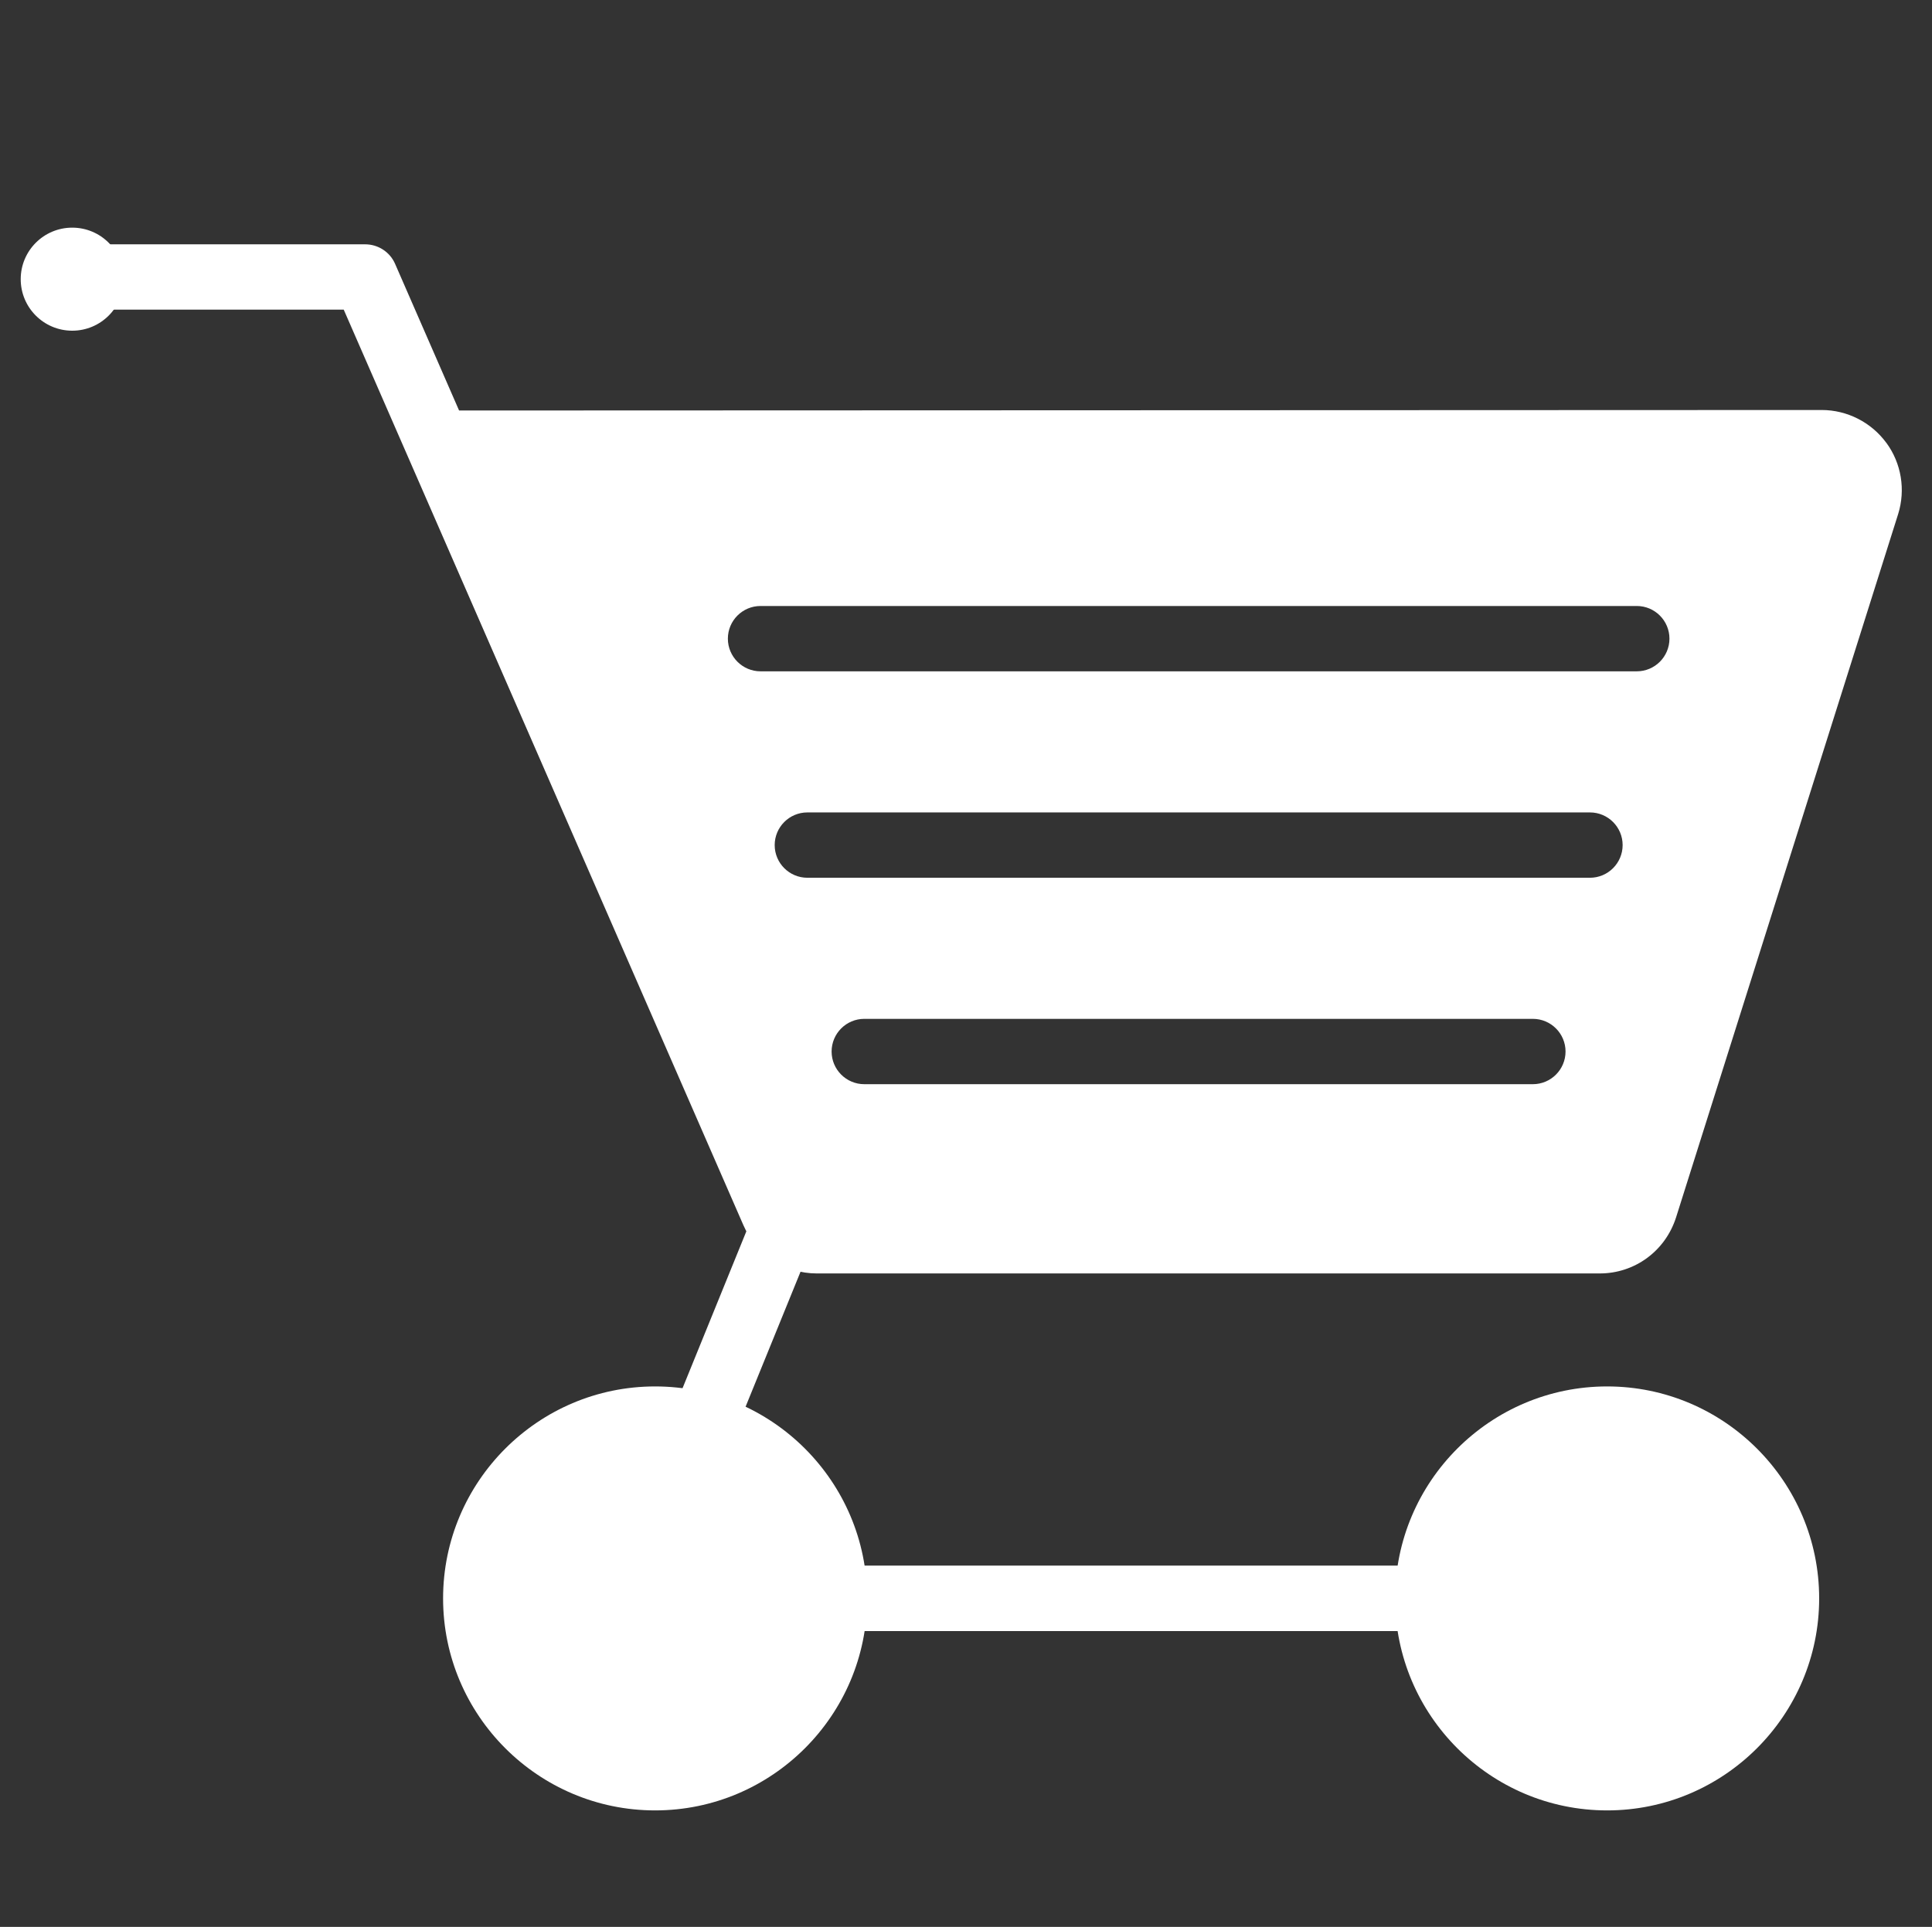 <?xml version="1.0" encoding="UTF-8"?>
<svg id="Calque_2" data-name="Calque 2" xmlns="http://www.w3.org/2000/svg" viewBox="0 0 114.72 114.44">
  <rect x="0" y="0" width="114.72" height="114.44" fill="#333333" stroke="none"/>
  <defs>
    <style>
      .cls-1 {
        fill: #fff;
        stroke-width: 0px;
      }
    </style>
  </defs>
  <path class="cls-1" d="M38.9,107.52c-6.94,0-12.59-5.65-12.59-12.59s5.65-12.59,12.59-12.59,12.59,5.65,12.59,12.59-5.65,12.59-12.59,12.59Z"/>
  <path class="cls-1" d="M95.43,107.52c-6.94,0-12.59-5.65-12.59-12.59s5.65-12.59,12.59-12.59,12.59,5.65,12.59,12.59-5.65,12.59-12.59,12.59Z"/>
  <path class="cls-1" d="M95.43,96.87h-53.73c-1.5,0-2.93-.73-3.83-1.94-.89-1.23-1.15-2.81-.69-4.25l7.21-17.73c.4-.99,1.54-1.47,2.53-1.07.99.4,1.47,1.54,1.07,2.53l-7.16,17.59c-.03.12.01.41.18.63.16.22.42.35.7.35h53.73c1.07,0,1.94.87,1.94,1.94s-.87,1.94-1.94,1.94Z"/>
  <path class="cls-1" d="M112,26.29c-.89-1.21-2.32-1.94-3.83-1.94l-80.91.03-3.8-8.71c-.31-.71-1.01-1.16-1.78-1.16H3.7c-1.07,0-1.94.87-1.94,1.94s.87,1.94,1.94,1.94h16.71l23.73,54.37c.75,1.74,2.46,2.87,4.36,2.87h46.49c2.08,0,3.89-1.33,4.53-3.32l13.19-41.78c.45-1.44.19-3.02-.7-4.23ZM91.02,64.39h-39.7c-1.07,0-1.94-.87-1.94-1.94s.87-1.94,1.94-1.94h39.7c1.07,0,1.94.87,1.94,1.94s-.87,1.94-1.94,1.94ZM94.41,52.13h-46.47c-1.07,0-1.94-.87-1.94-1.94s.87-1.94,1.94-1.94h46.47c1.07,0,1.94.87,1.94,1.94s-.87,1.94-1.94,1.94ZM97.19,39.87h-52.03c-1.07,0-1.94-.87-1.94-1.94s.87-1.94,1.94-1.94h52.03c1.07,0,1.94.87,1.94,1.94s-.87,1.94-1.94,1.94Z"/>
  <path class="cls-1" d="M7.35,16.58c0,1.69-1.37,3.06-3.06,3.06s-3.06-1.37-3.06-3.06,1.37-3.06,3.06-3.06,3.06,1.37,3.06,3.06Z"/>
</svg>